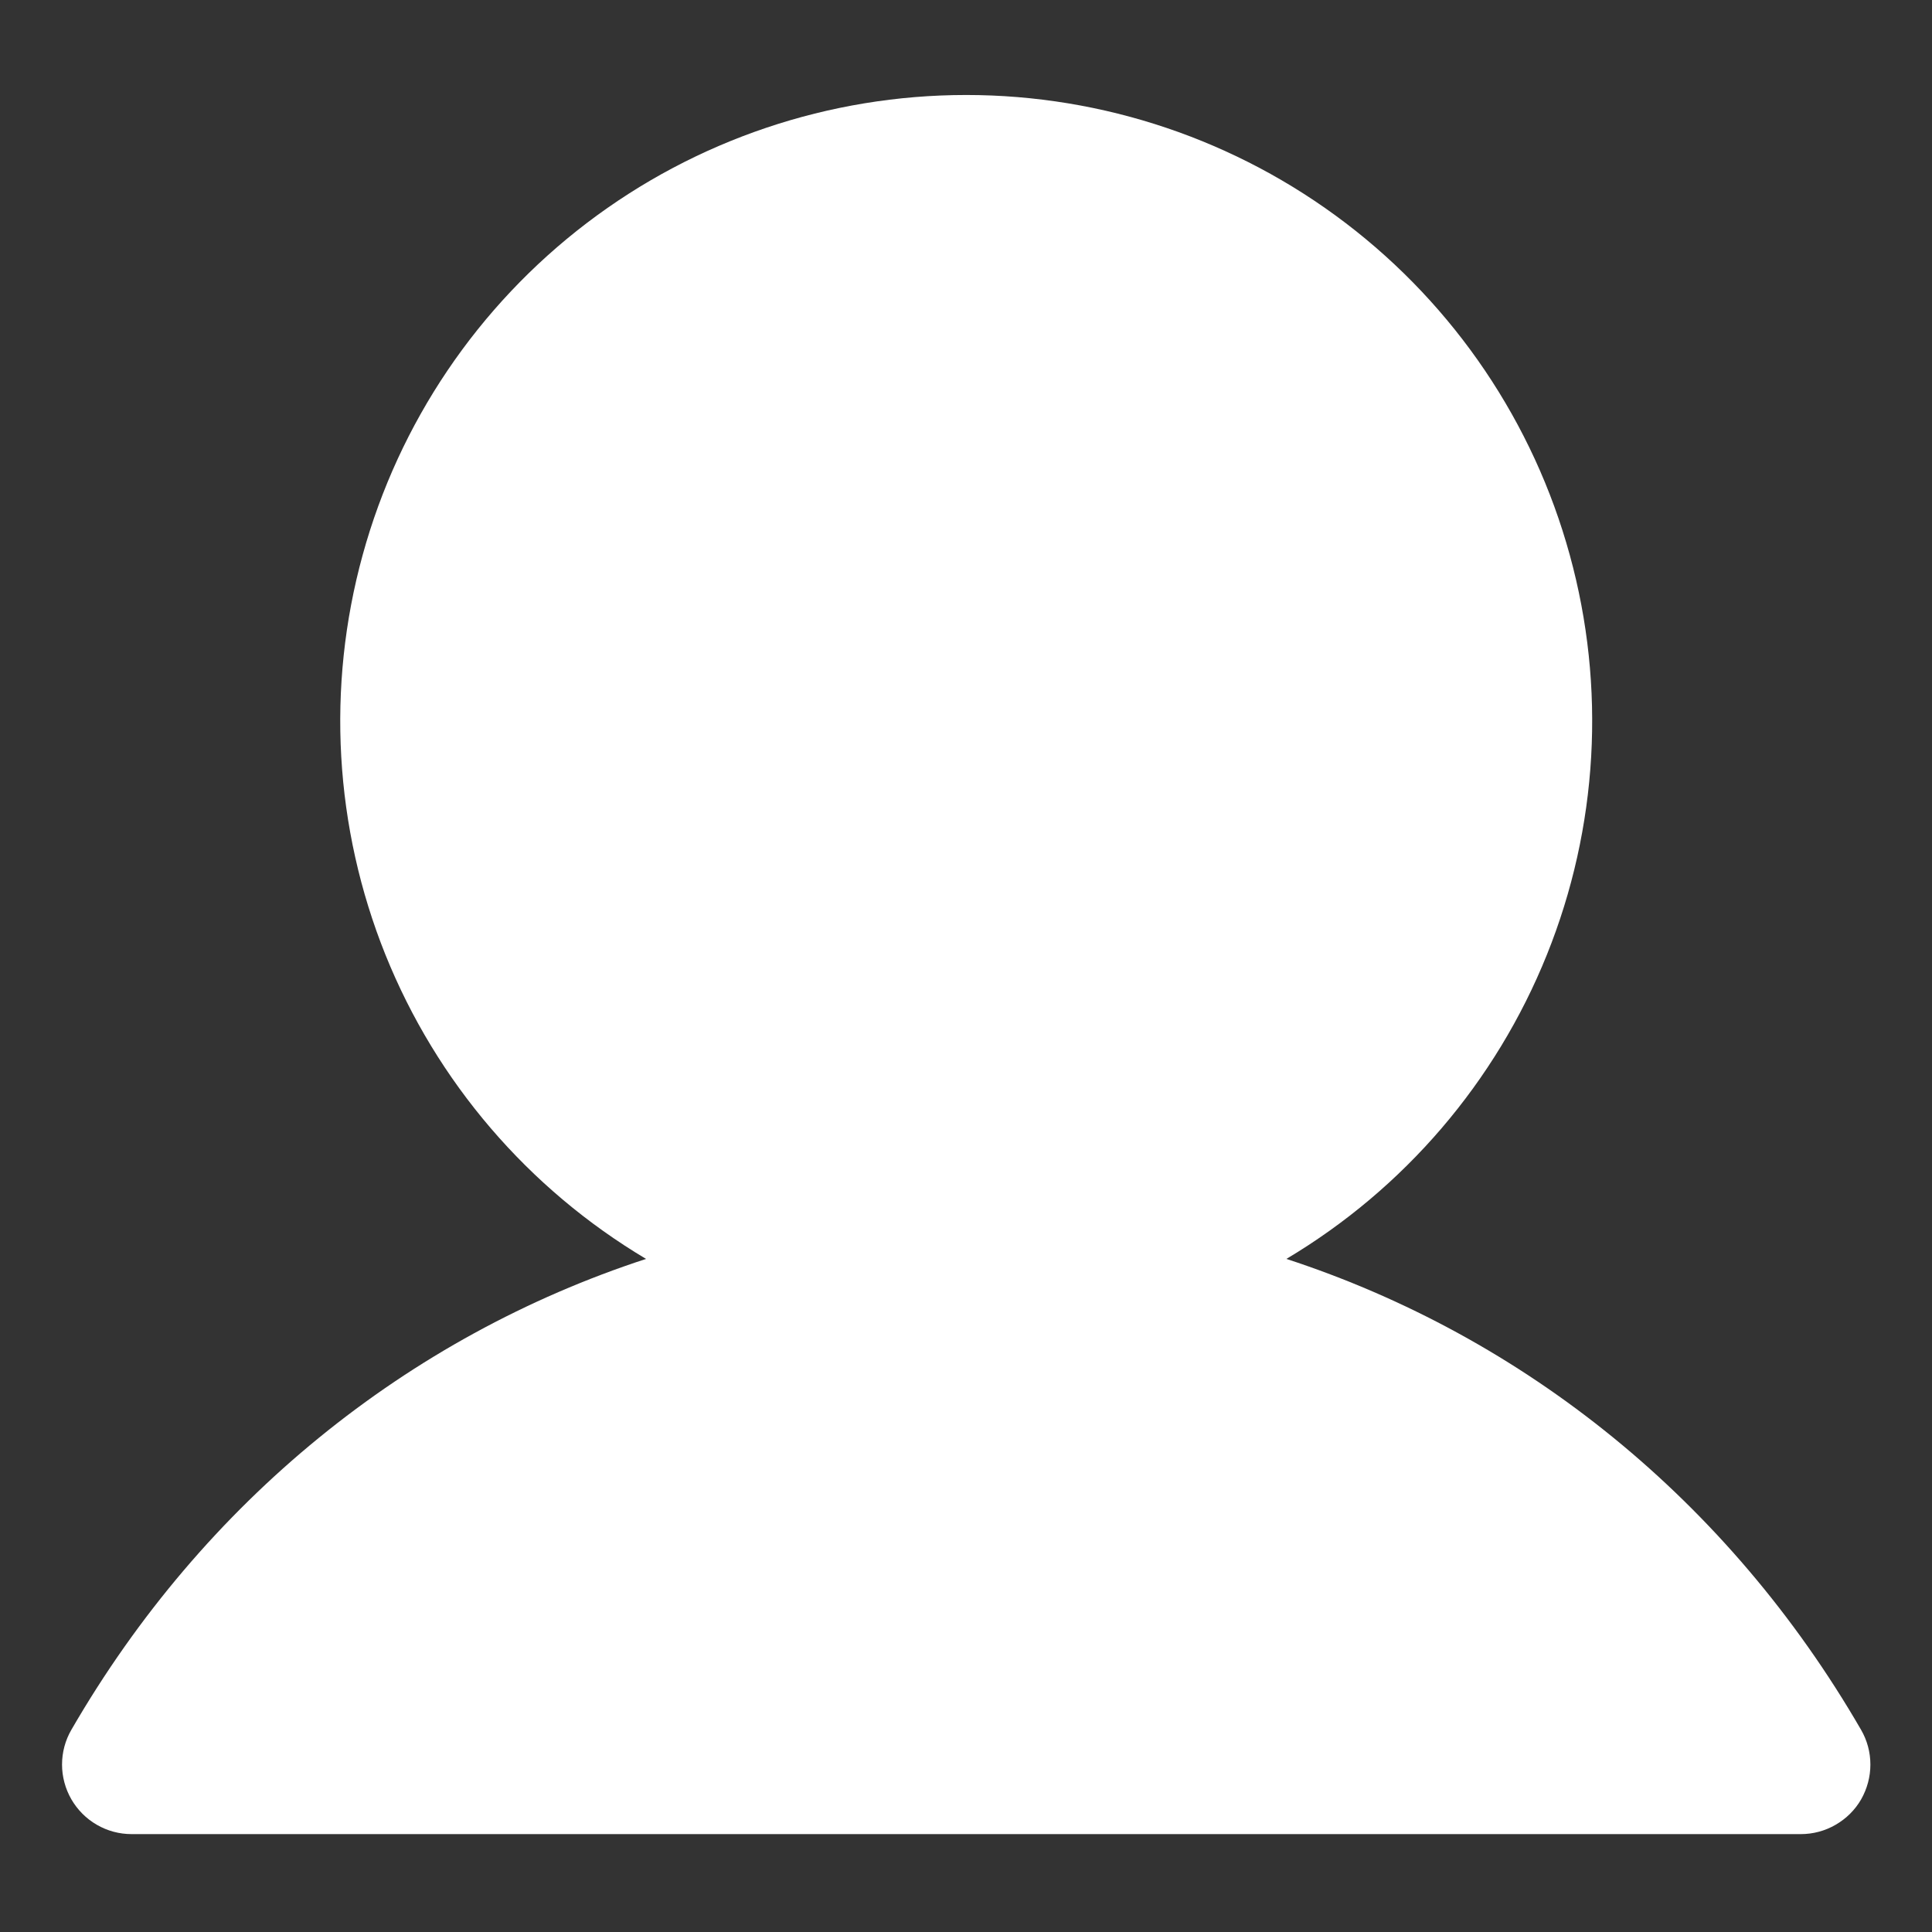 <svg width="18" height="18" viewBox="0 0 18 18" fill="none" xmlns="http://www.w3.org/2000/svg">
<rect x="0" y="0" width="18" height="18" fill="#333333" stroke="none"/>
<path d="M17.34 16.764C17.283 16.863 17.201 16.944 17.102 17.001C17.004 17.058 16.892 17.088 16.778 17.088H1.226C1.112 17.088 1 17.058 0.902 17.001C0.803 16.944 0.722 16.862 0.665 16.764C0.608 16.665 0.578 16.553 0.578 16.44C0.578 16.326 0.608 16.214 0.665 16.116C1.899 13.983 3.8 12.454 6.019 11.729C4.921 11.075 4.068 10.08 3.591 8.895C3.115 7.71 3.04 6.402 3.379 5.17C3.717 3.939 4.451 2.852 5.467 2.078C6.483 1.304 7.725 0.885 9.002 0.885C10.279 0.885 11.521 1.304 12.537 2.078C13.553 2.852 14.287 3.939 14.625 5.17C14.964 6.402 14.889 7.71 14.412 8.895C13.935 10.08 13.083 11.075 11.985 11.729C14.204 12.454 16.105 13.983 17.339 16.116C17.396 16.214 17.426 16.326 17.426 16.44C17.426 16.554 17.396 16.665 17.34 16.764Z" fill="white"/>
</svg>
